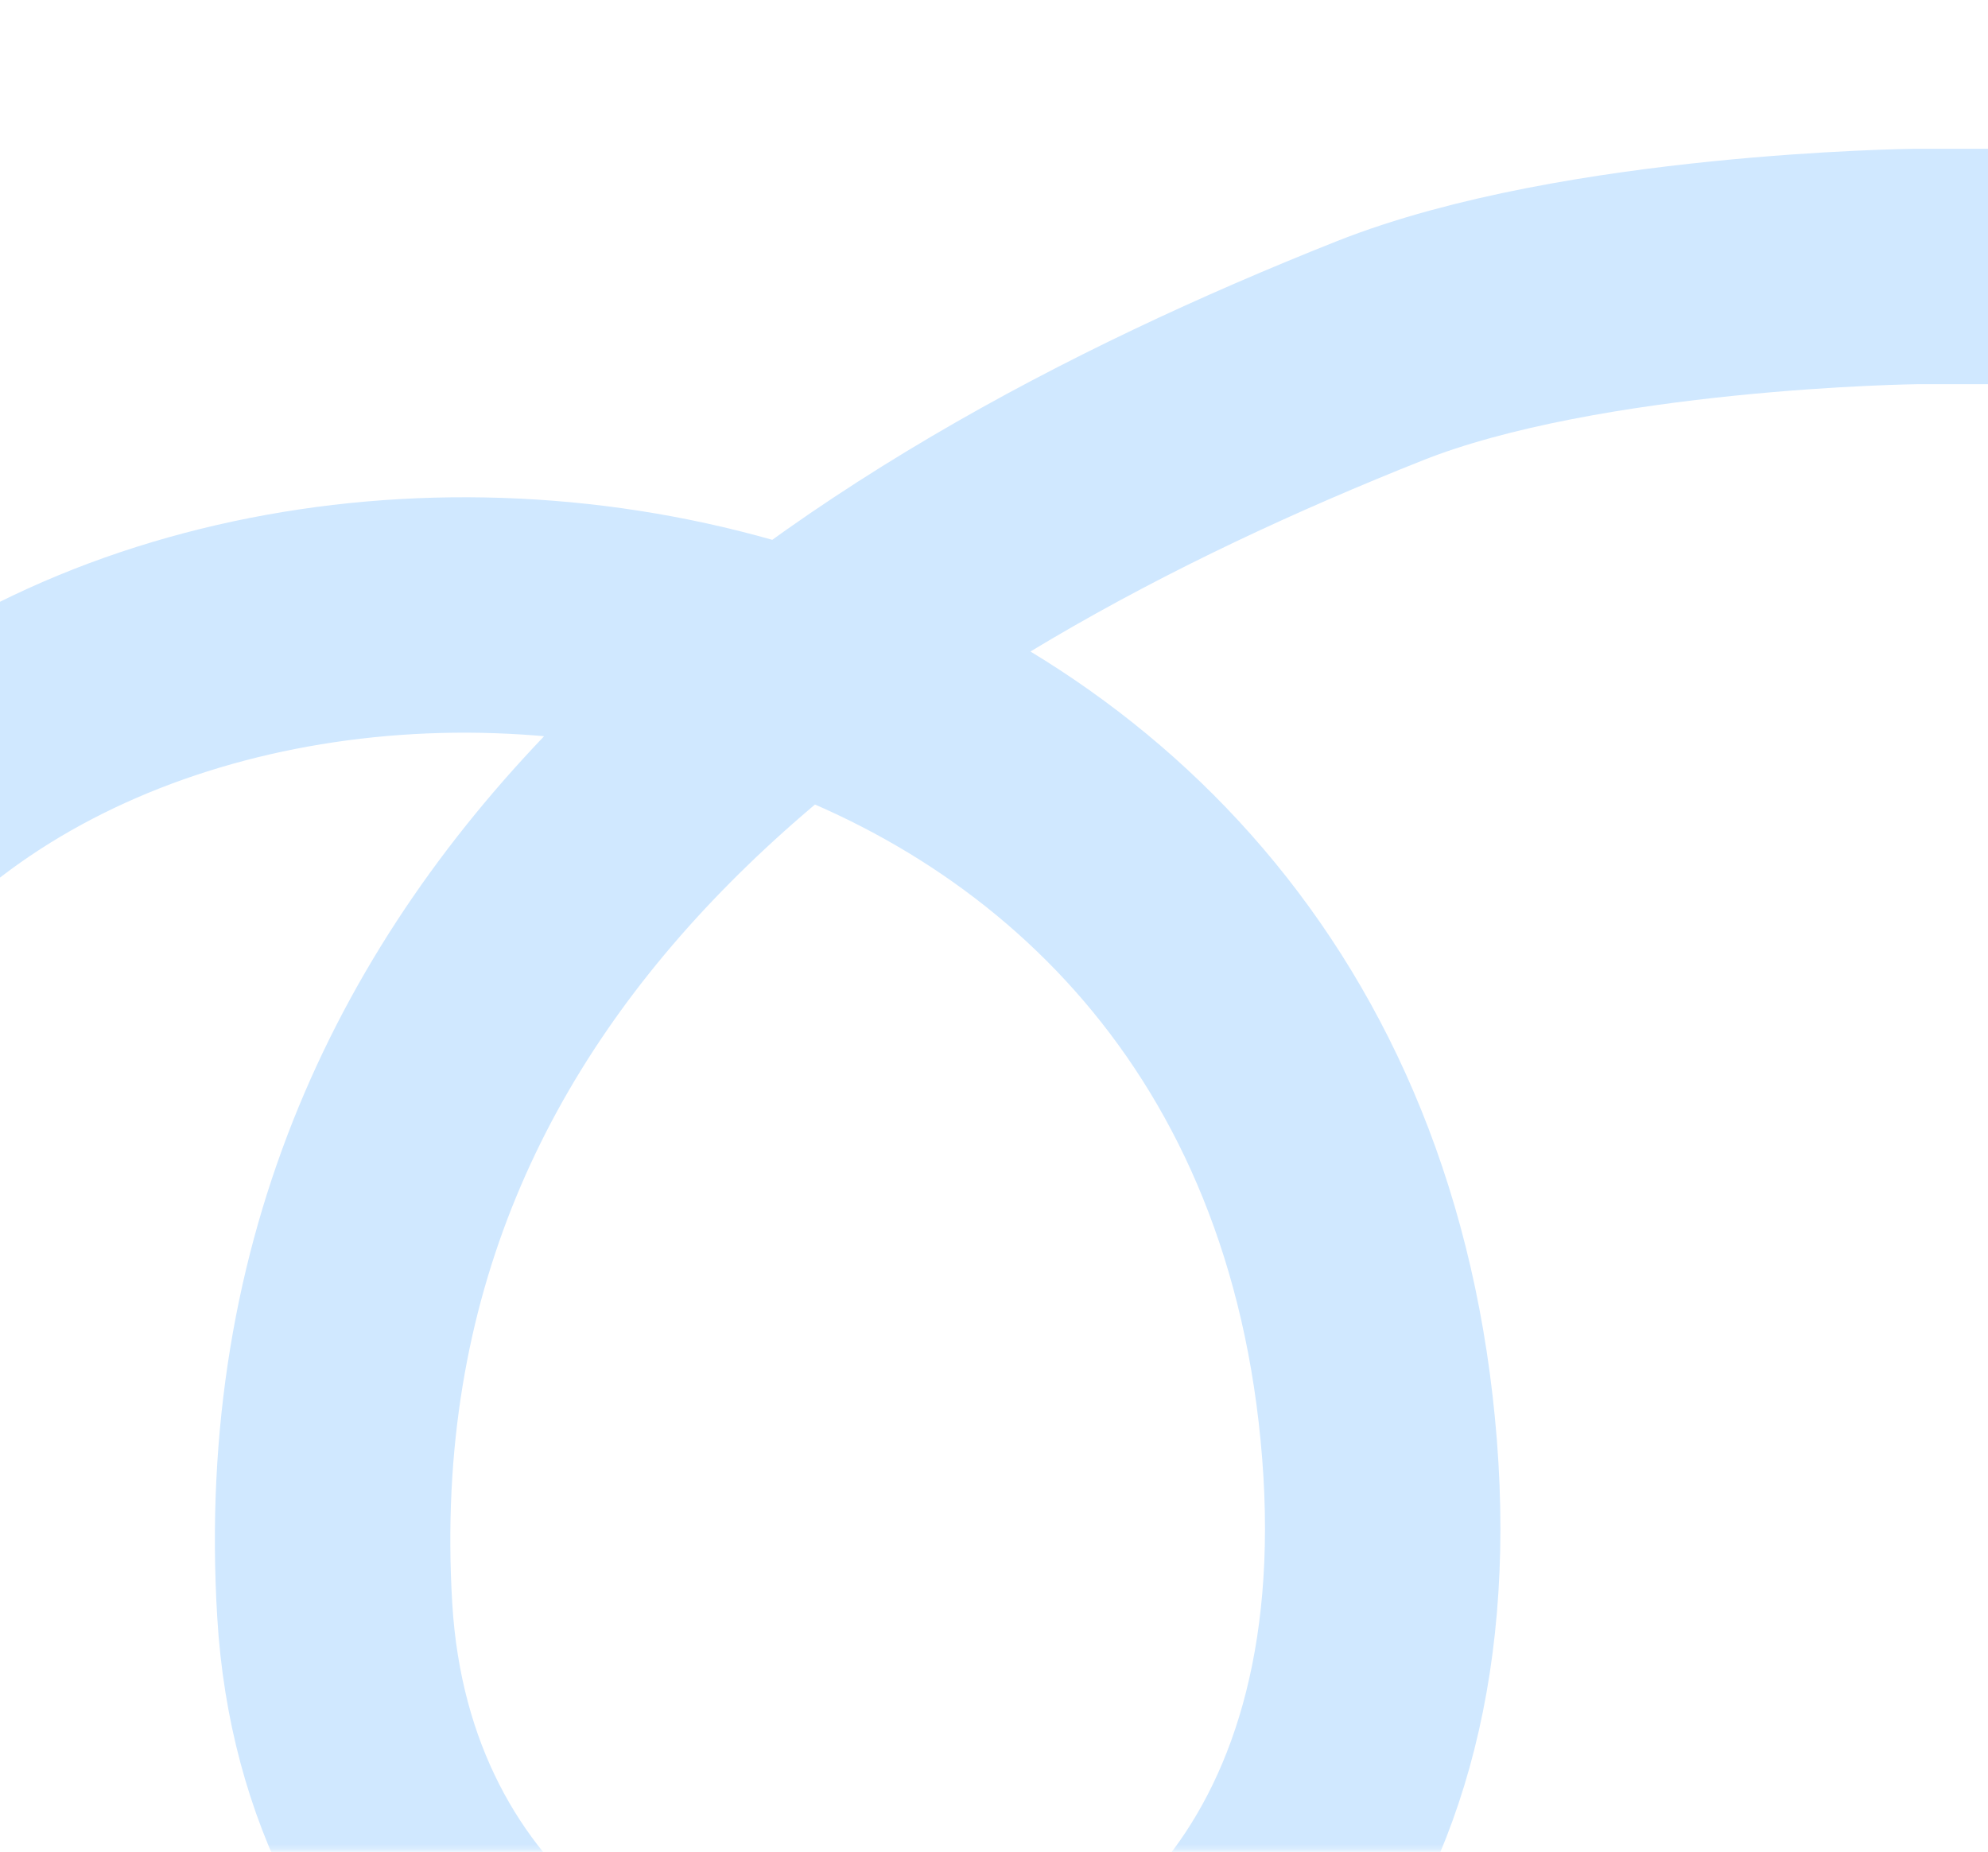 <?xml version="1.0" encoding="UTF-8"?> <svg xmlns="http://www.w3.org/2000/svg" width="380" height="354" viewBox="0 0 380 354" fill="none"> <mask id="mask0_219_271" style="mask-type:alpha" maskUnits="userSpaceOnUse" x="-105" y="0" width="517" height="354"> <rect x="-105" width="516.125" height="353.751" rx="27" fill="#A6D4FF"></rect> </mask> <g mask="url(#mask0_219_271)"> <path d="M-76.937 389.126C-76.937 389.126 -106.627 240.268 -25.487 160.178C55.653 80.089 250.5 109.5 263.689 277C276.879 444.5 71.956 439.81 63.991 307.905C56.026 176 164.46 106.507 263.689 67.071C302.422 51.678 366.182 50.94 366.182 50.94H418.445" stroke="#D0E8FF" stroke-width="45"></path> </g> </svg> 
